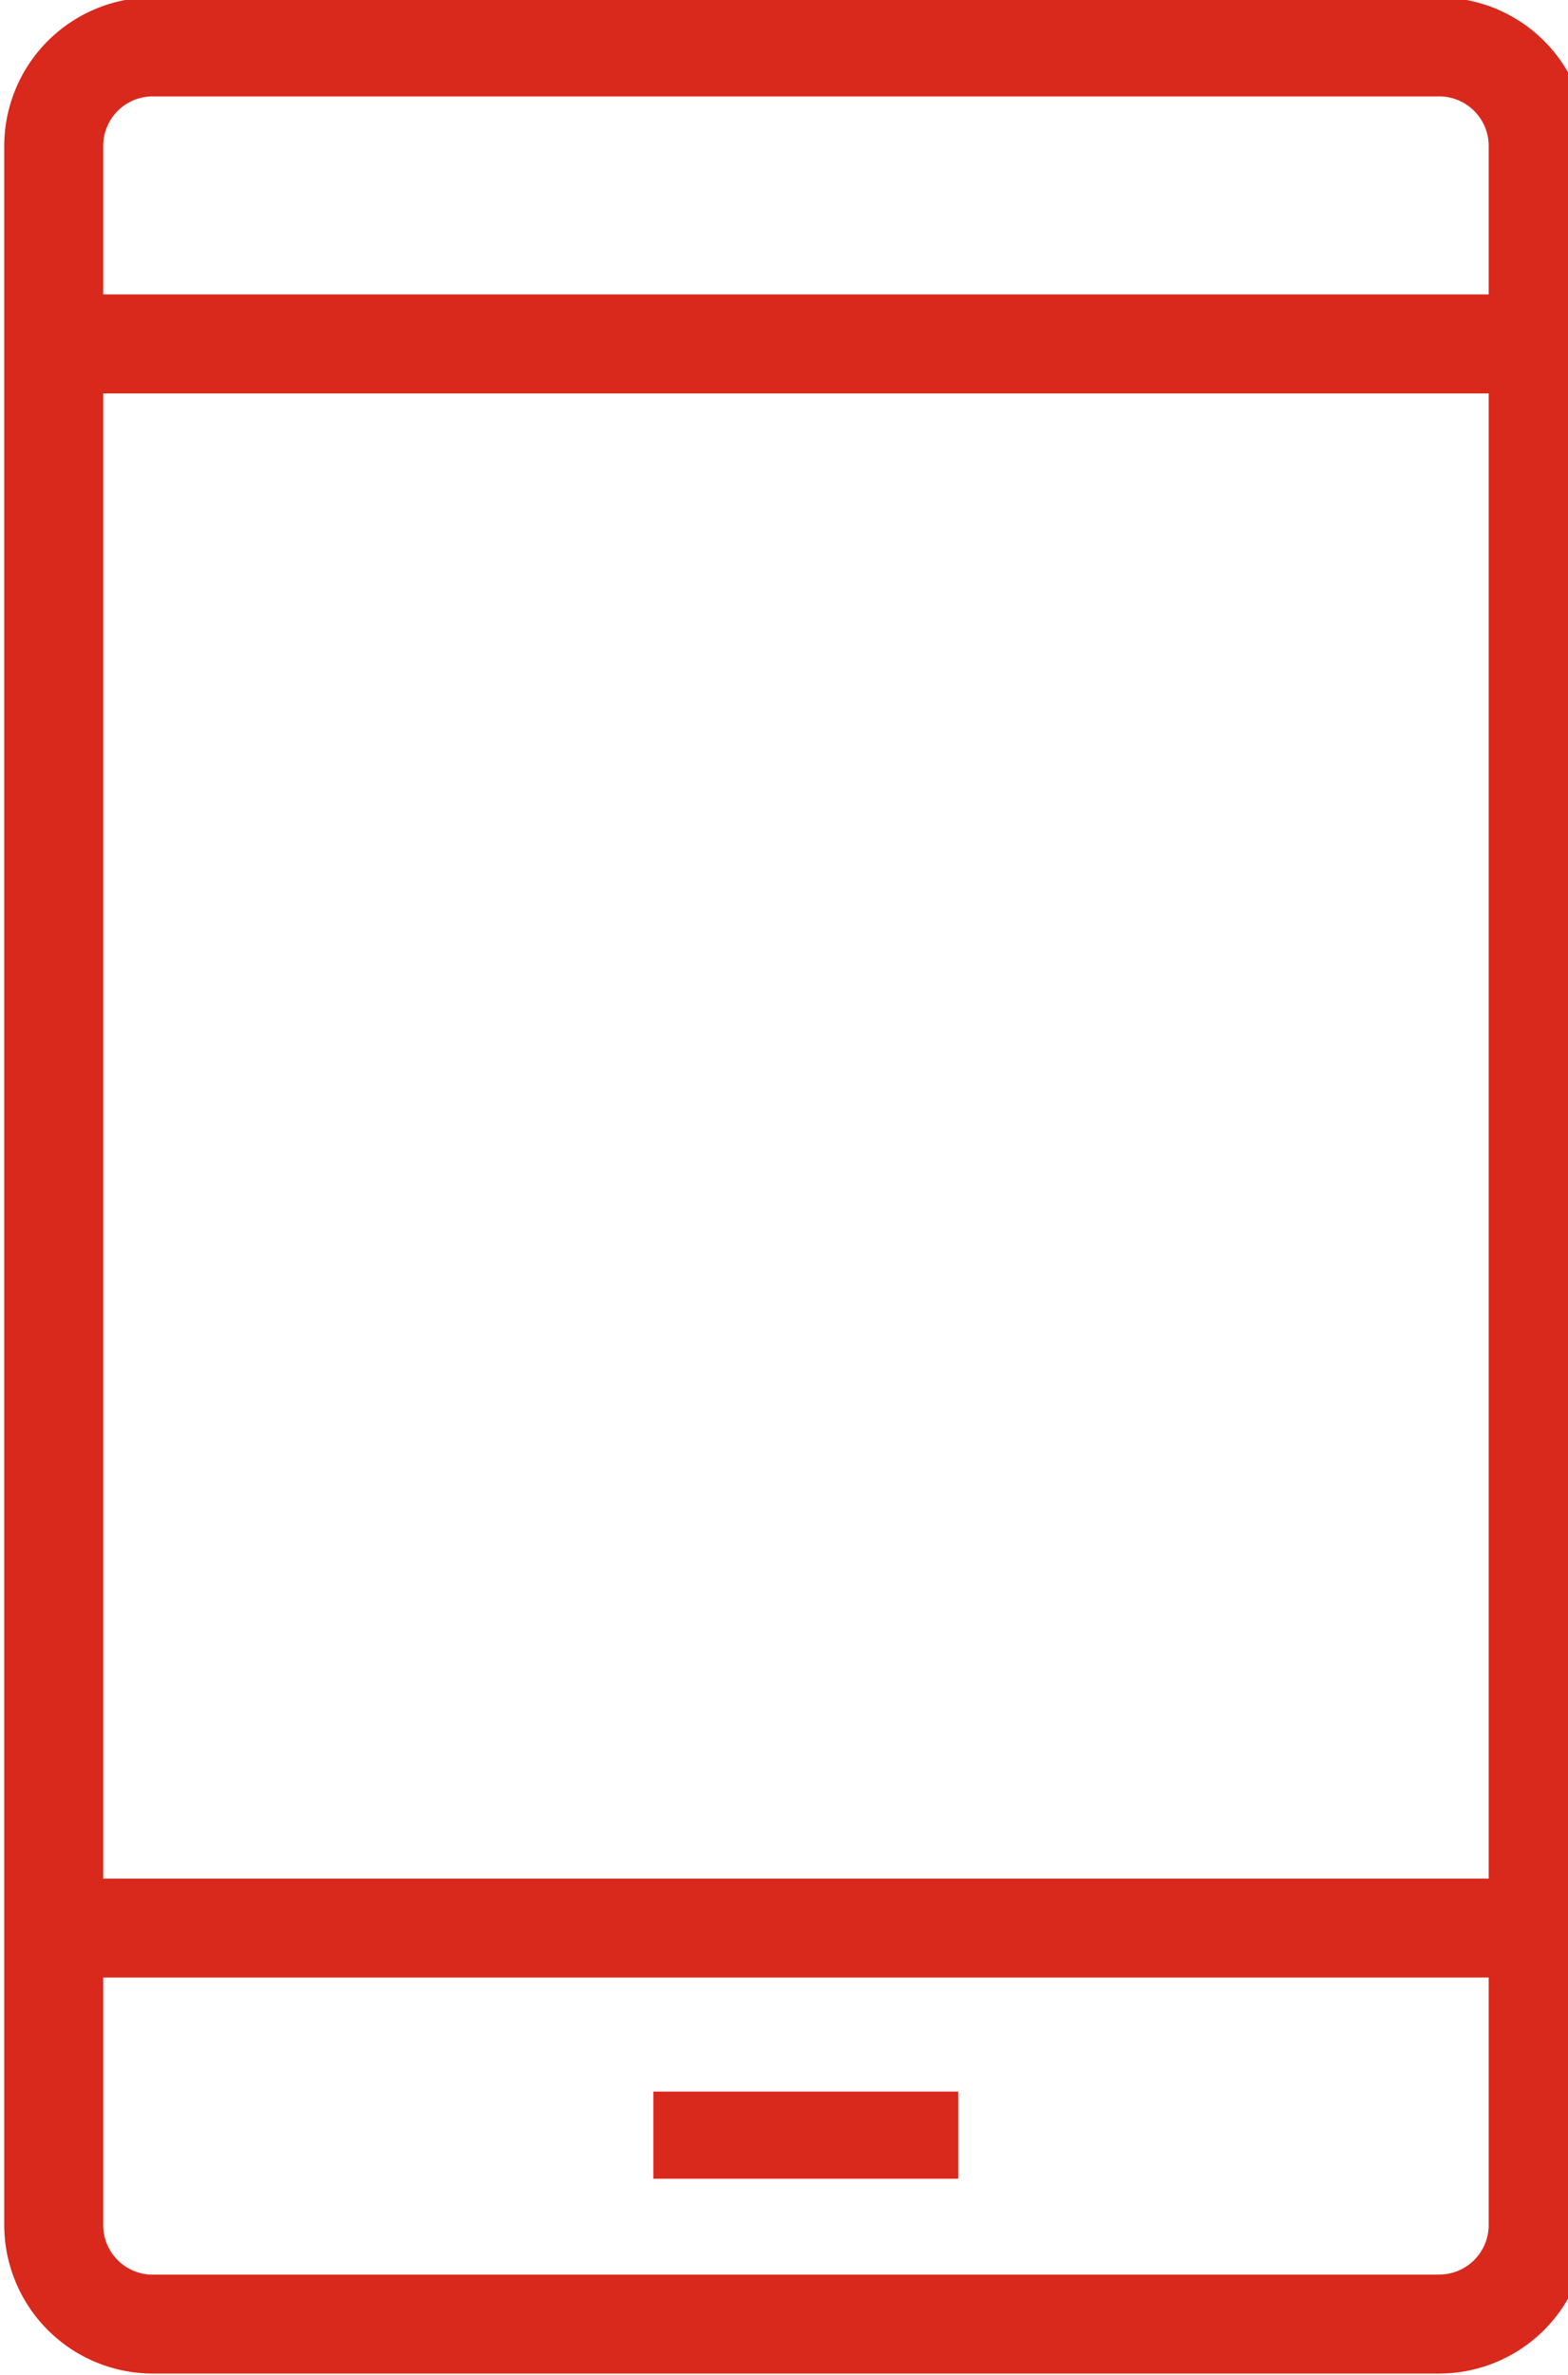 <svg xmlns="http://www.w3.org/2000/svg" xmlns:xlink="http://www.w3.org/1999/xlink" width="72" height="109" viewBox="0 0 72 109"><defs><clipPath id="clip-path"><rect id="Rectangle_112" data-name="Rectangle 112" width="72" height="109" transform="translate(-0.195 0.119)" fill="#d9291c"></rect></clipPath></defs><g id="Group_323" data-name="Group 323" transform="translate(0.195 -0.119)"><g id="Group_322" data-name="Group 322" transform="translate(0 0)" clip-path="url(#clip-path)"><path id="Path_176" data-name="Path 176" d="M65.891,0H6.816A6.825,6.825,0,0,0,0,6.816v95.429a6.825,6.825,0,0,0,6.816,6.816H65.891a6.825,6.825,0,0,0,6.816-6.816V6.816A6.825,6.825,0,0,0,65.891,0M6.816,4.544H65.891a2.274,2.274,0,0,1,2.272,2.272v6.816H4.544V6.816A2.274,2.274,0,0,1,6.816,4.544m61.347,81.8H4.544V18.177H68.163Zm-2.272,18.177H6.816a2.274,2.274,0,0,1-2.272-2.272V90.884H68.163v11.361a2.274,2.274,0,0,1-2.272,2.272" transform="translate(0 0)" fill="#d9291c"></path><rect id="Rectangle_111" data-name="Rectangle 111" width="14" height="4" transform="translate(29.805 96.119)" fill="#d9291c"></rect></g></g></svg>